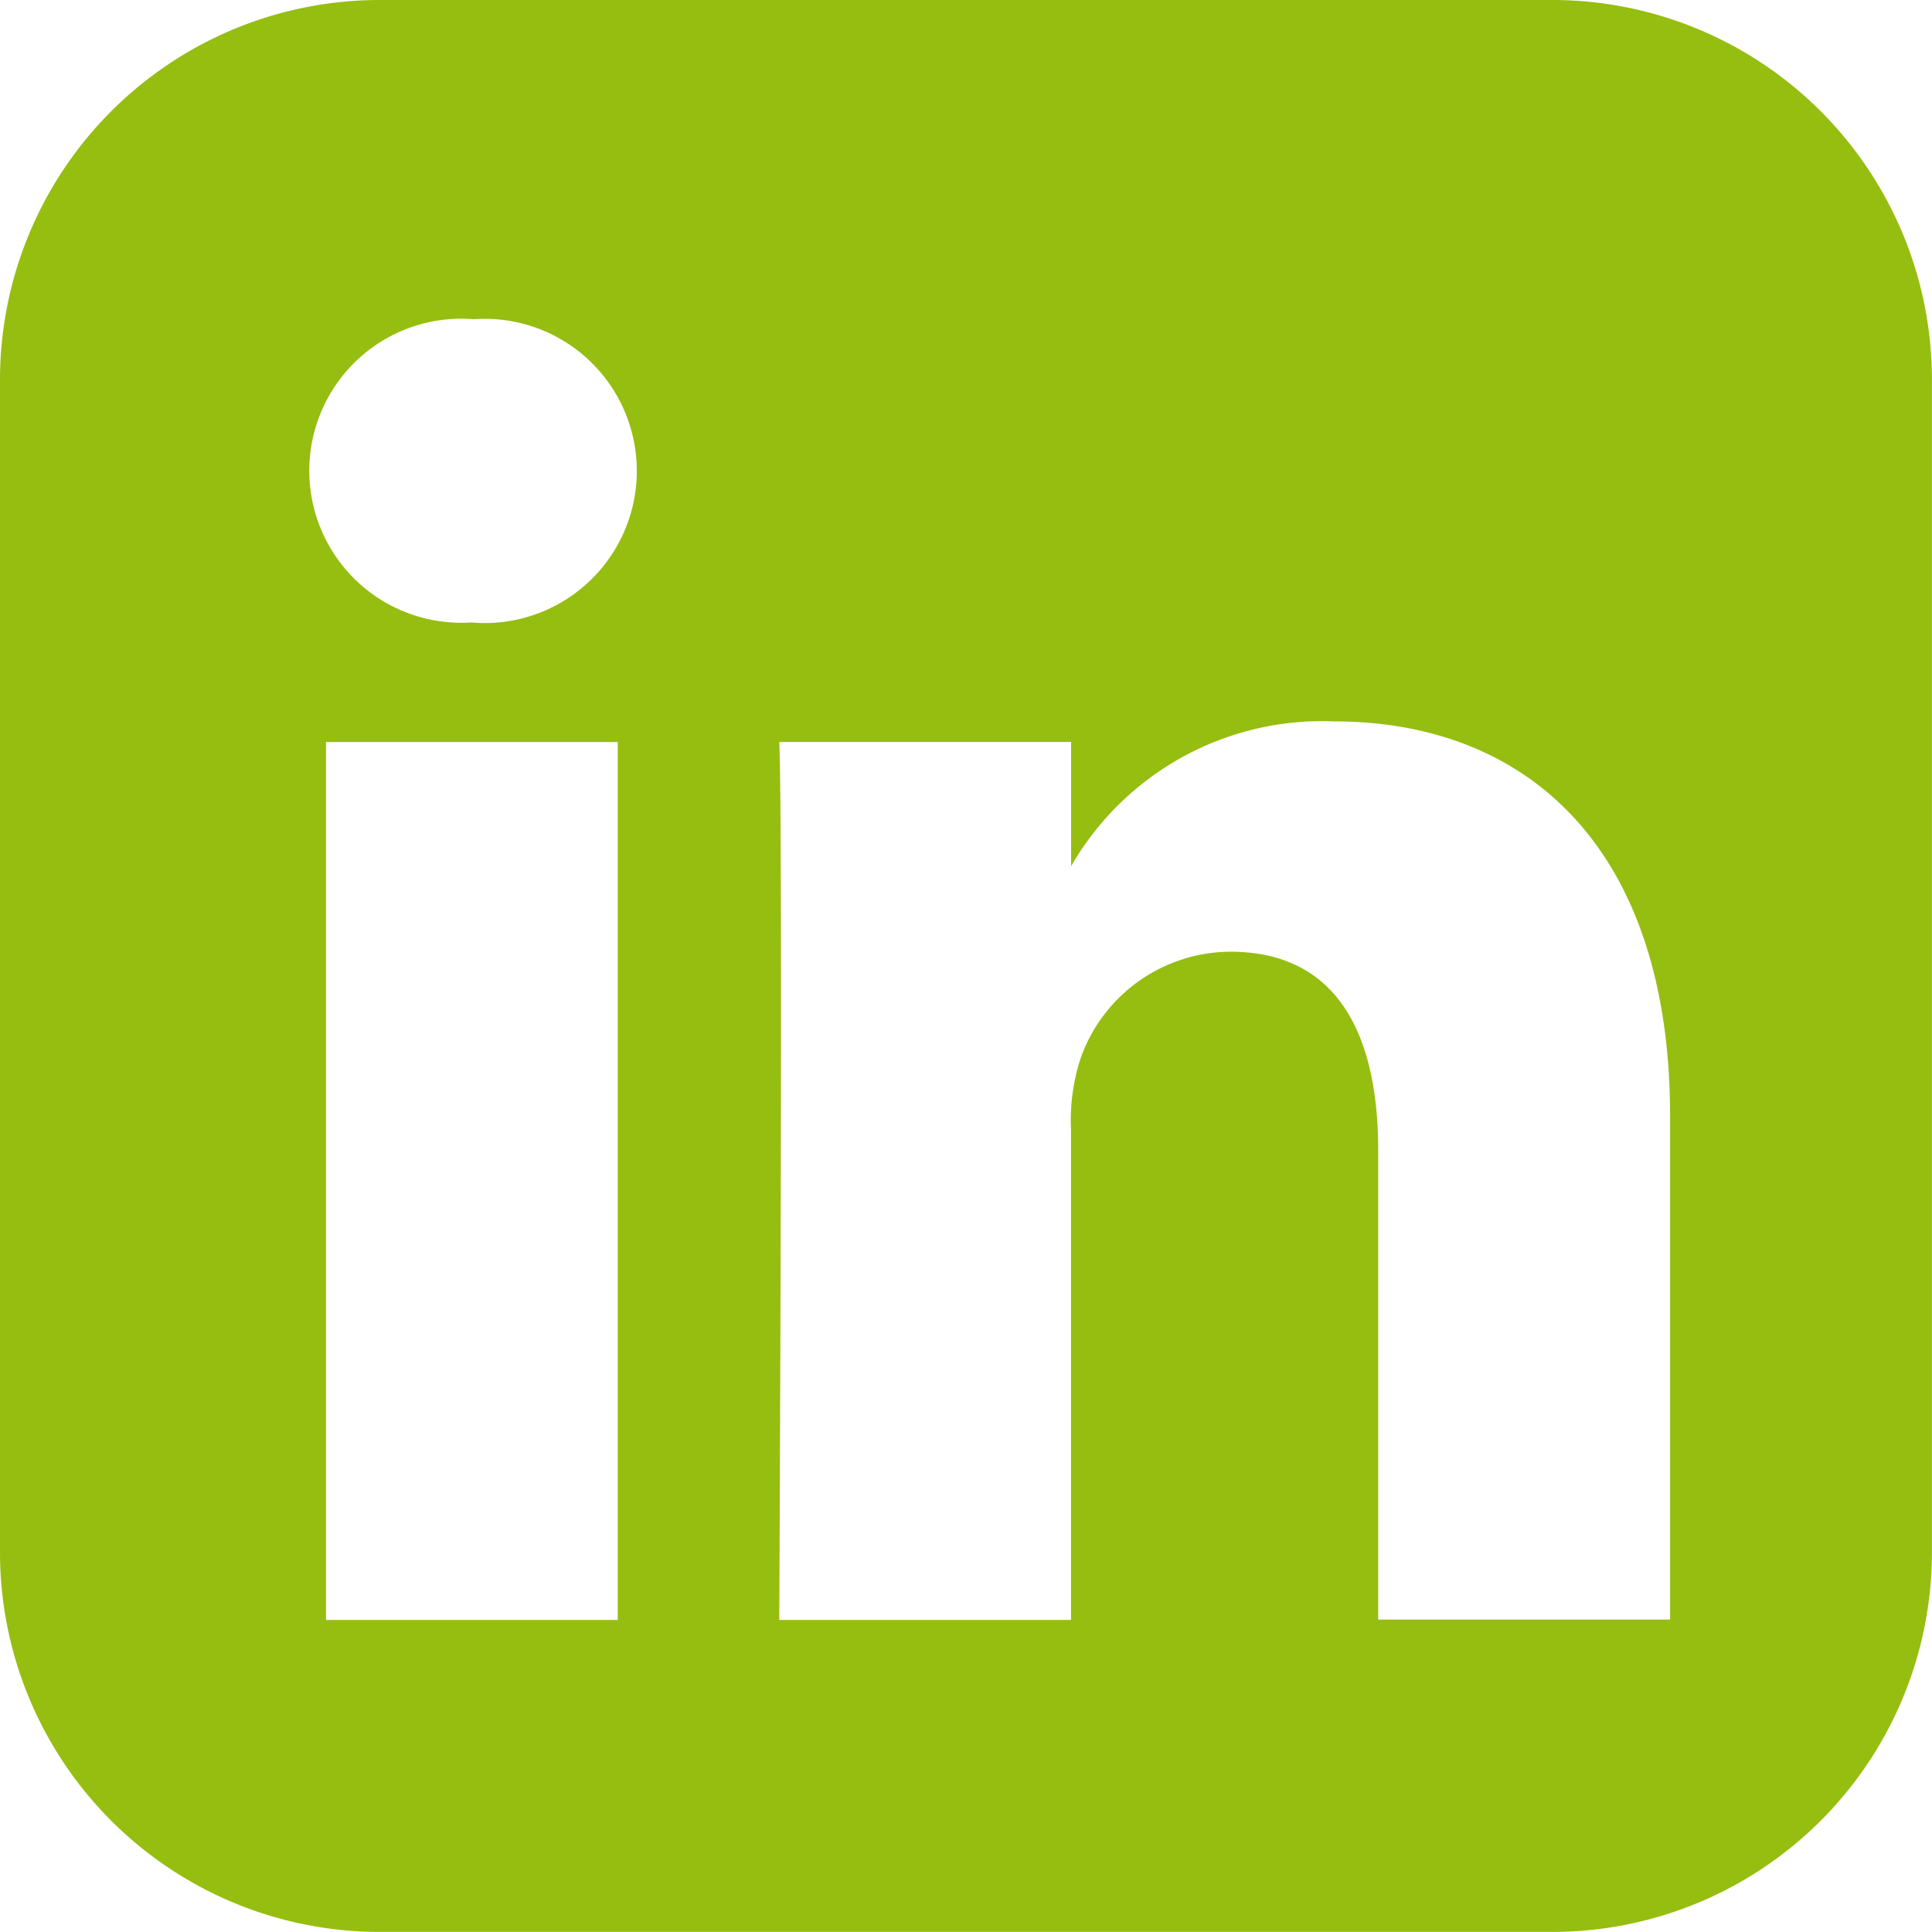 <svg xmlns="http://www.w3.org/2000/svg" width="23" height="23" viewBox="0 0 23 23">
  <g id="linkedin-rect" transform="translate(-0.036 -0.048)">
    <path id="Tracé_22" data-name="Tracé 22" d="M4.543.048A4.521,4.521,0,0,0,.036,4.555V18.541a4.52,4.52,0,0,0,4.507,4.506H18.529a4.52,4.52,0,0,0,4.506-4.506V4.555A4.52,4.52,0,0,0,18.529.048Zm1.134,3.8a1.811,1.811,0,1,1-.023,3.611H5.631a1.81,1.81,0,1,1,.045-3.611ZM15.918,8.636c2.286,0,4,1.494,4,4.7v5.993H16.443V13.742c0-1.4-.5-2.364-1.76-2.364a1.9,1.9,0,0,0-1.783,1.27,2.38,2.38,0,0,0-.114.848v5.837H9.313s.046-9.471,0-10.452h3.474v1.48a3.448,3.448,0,0,1,3.131-1.725Zm-12,.246H7.39V19.333H3.917V8.882Z" transform="translate(0 0)" fill="#95be10"/>
  </g>
</svg>
